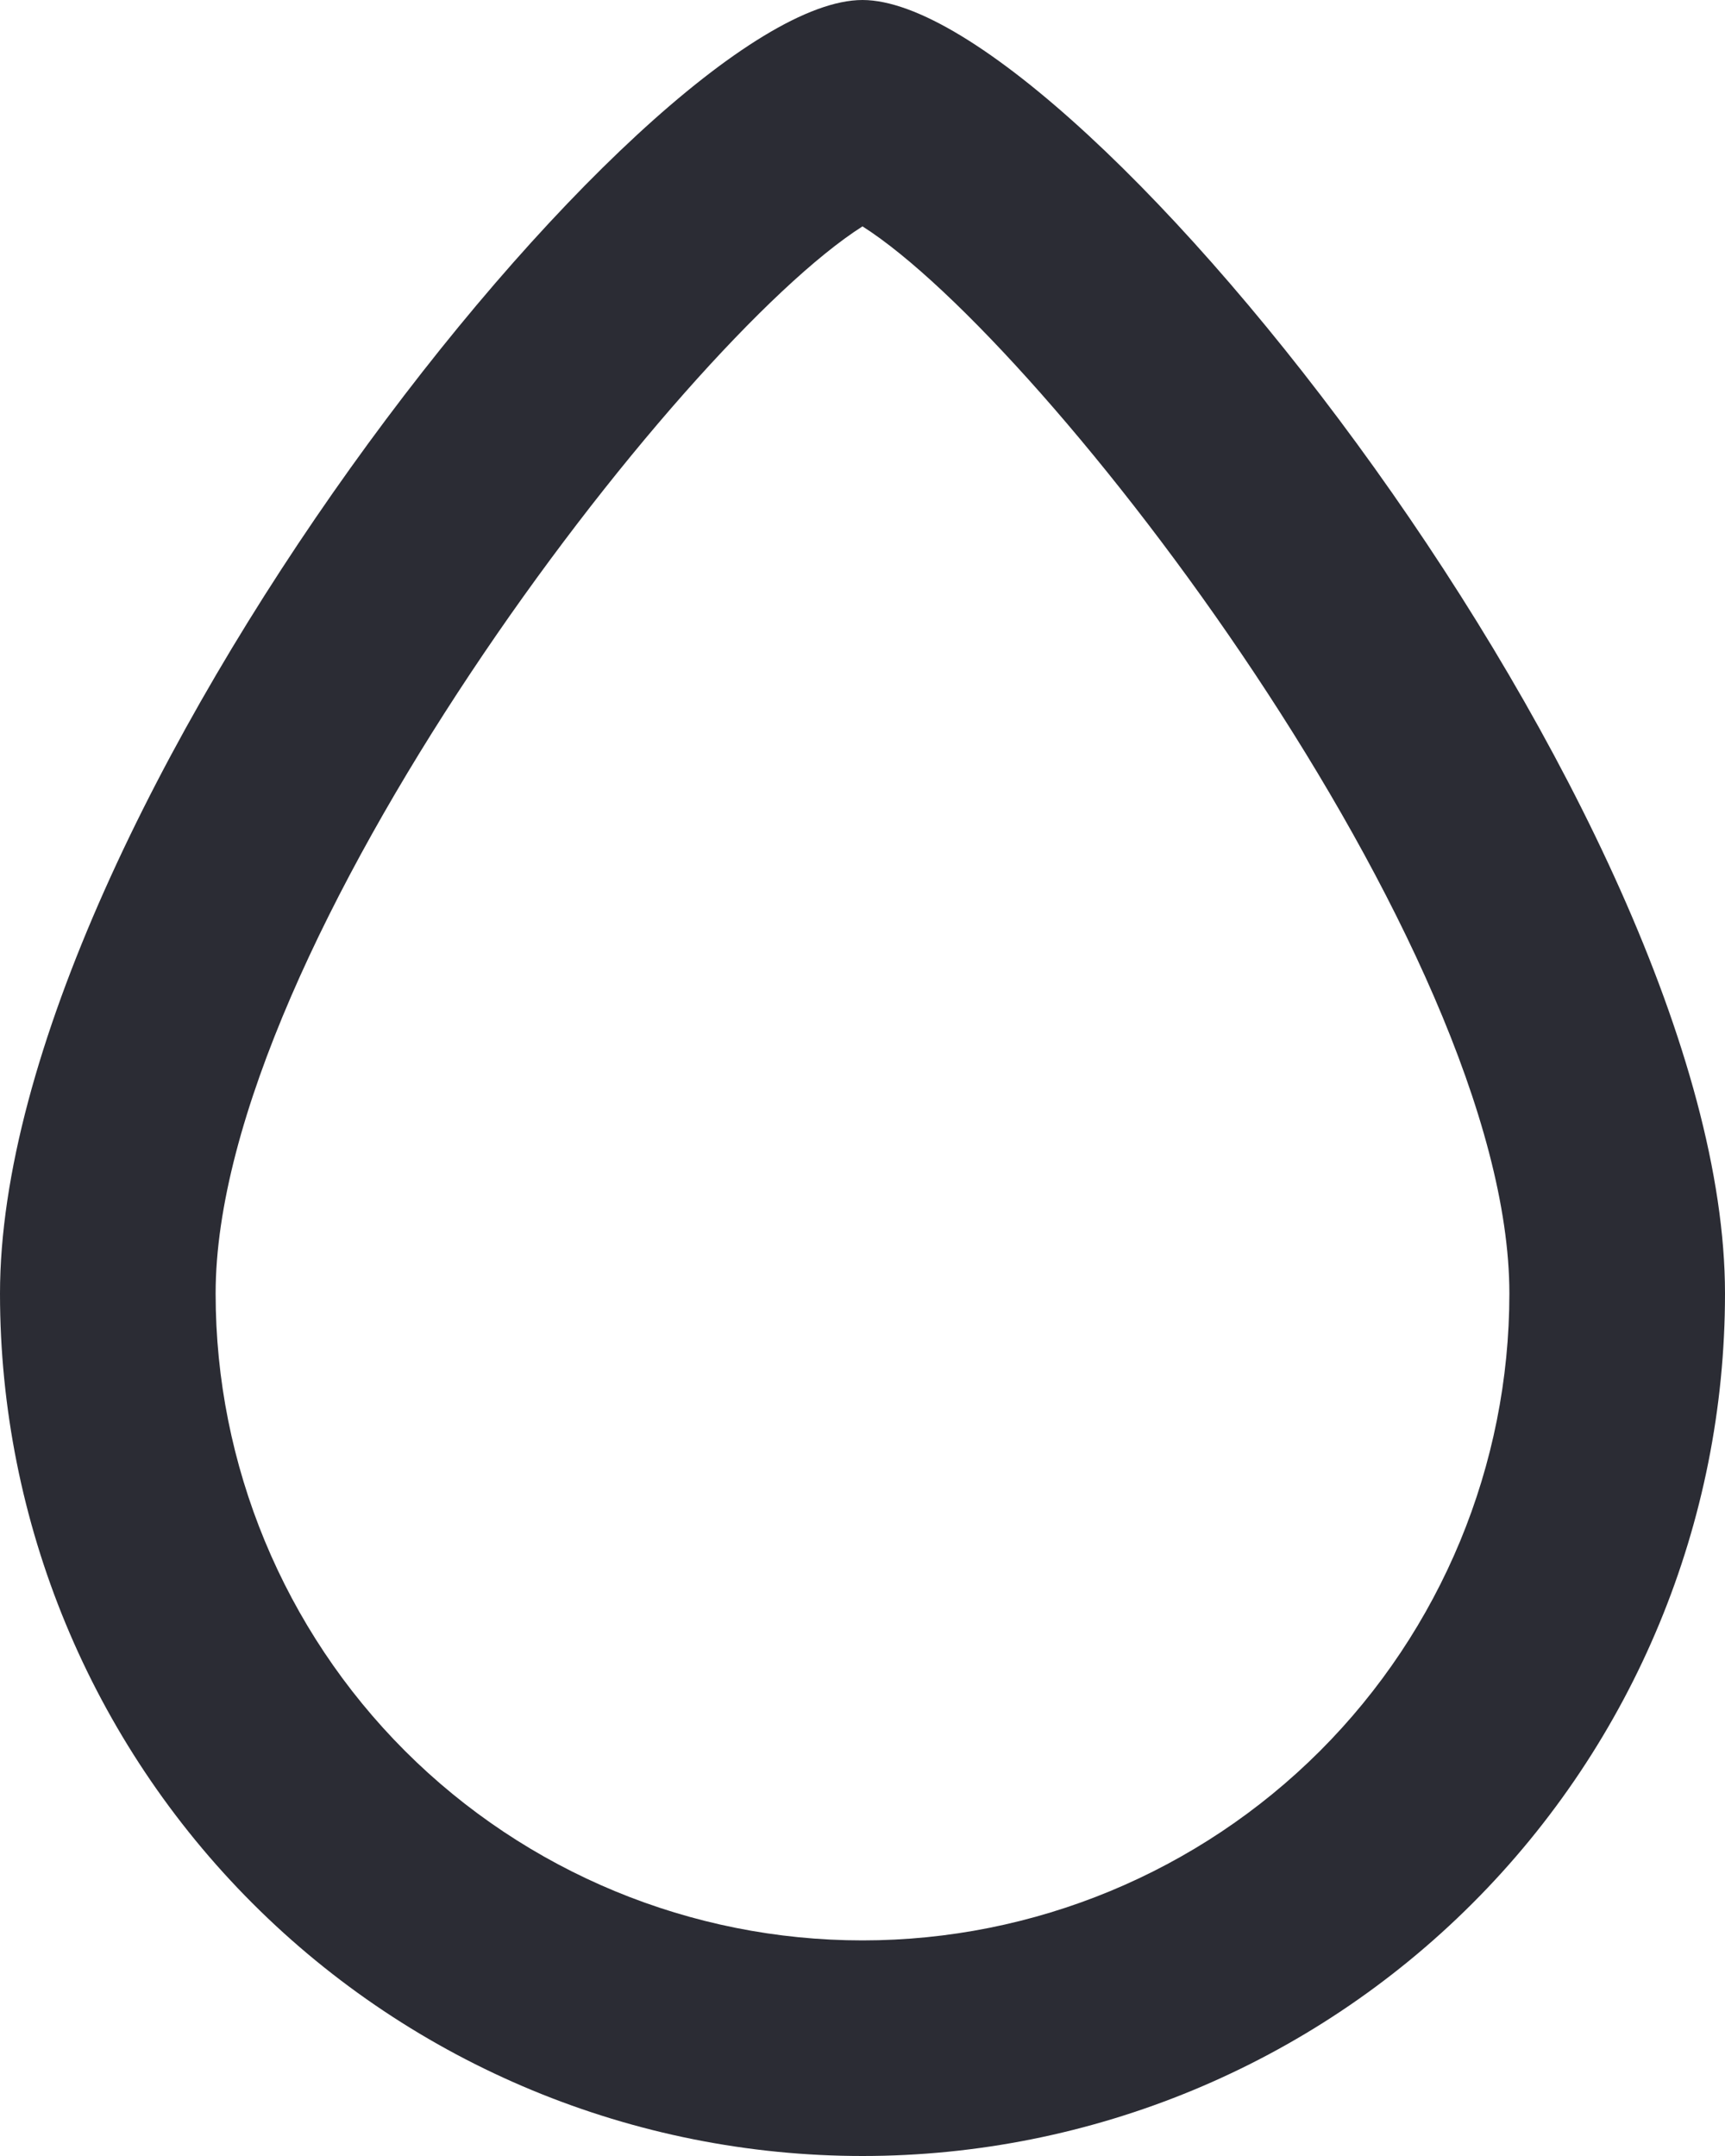 <svg width="16" height="20" viewBox="0 0 16 20" fill="none" xmlns="http://www.w3.org/2000/svg">
<path d="M8 0C6 0 0 7.58 0 12C0 14.122 0.843 16.157 2.343 17.657C3.843 19.157 5.878 20 8 20C10.122 20 12.157 19.157 13.657 17.657C15.157 16.157 16 14.122 16 12C16 7.58 10 0 8 0ZM8 18C6.409 18 4.883 17.368 3.757 16.243C2.632 15.117 2 13.591 2 12C2 8.78 6.3 3.18 8 2.1C9.7 3.18 14 8.78 14 12C14 13.591 13.368 15.117 12.243 16.243C11.117 17.368 9.591 18 8 18Z" fill="#2B2C34"/>
</svg>

